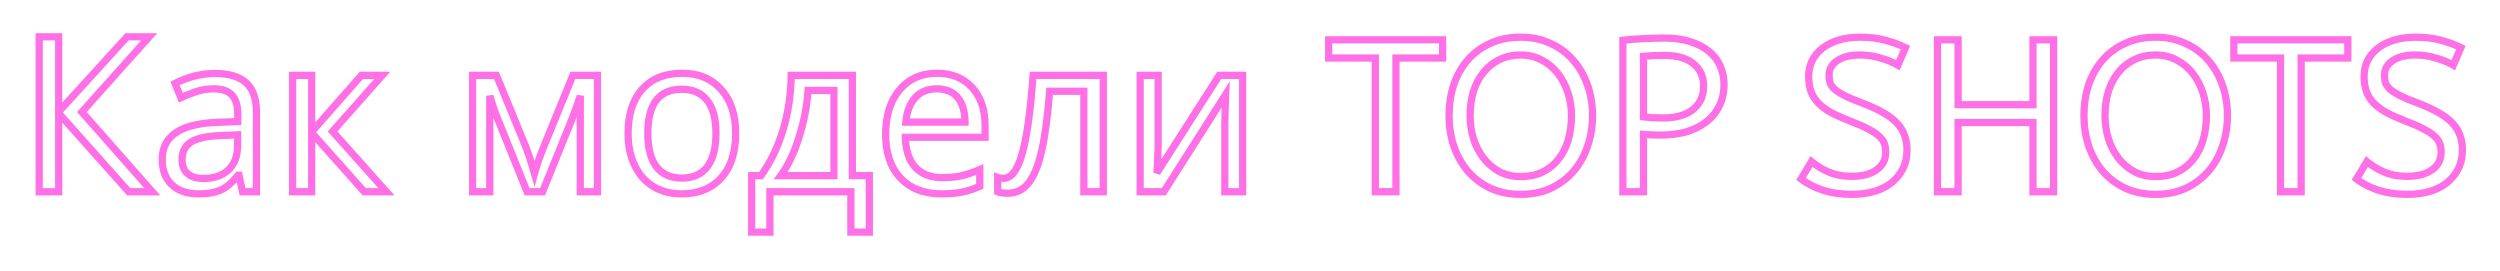 <?xml version="1.0" encoding="UTF-8"?> <svg xmlns="http://www.w3.org/2000/svg" width="691" height="75" viewBox="0 0 691 75" fill="none"> <g filter="url(#filter0_d_611_15)"> <path d="M42.09 53H35.586L16.221 31.291V53H10.83V10.168H16.221V30.91L35.117 10.168H41.24L22.637 30.969L42.09 53ZM67.051 53L66.025 48.43H65.791C64.189 50.441 62.588 51.809 60.986 52.531C59.404 53.234 57.402 53.586 54.98 53.586C51.816 53.586 49.336 52.756 47.539 51.096C45.742 49.435 44.844 47.092 44.844 44.065C44.844 37.541 49.99 34.123 60.283 33.81L65.732 33.605V31.701C65.732 29.26 65.205 27.463 64.15 26.311C63.096 25.139 61.406 24.553 59.082 24.553C57.383 24.553 55.772 24.807 54.248 25.314C52.744 25.822 51.328 26.389 50 27.014L48.389 23.059C50.01 22.199 51.777 21.525 53.691 21.037C55.605 20.549 57.5 20.305 59.375 20.305C63.262 20.305 66.152 21.164 68.047 22.883C69.941 24.602 70.889 27.336 70.889 31.086V53H67.051ZM56.182 49.338C59.131 49.338 61.445 48.547 63.125 46.965C64.824 45.363 65.674 43.098 65.674 40.168V37.268L60.928 37.473C57.236 37.609 54.541 38.195 52.842 39.23C51.162 40.266 50.322 41.897 50.322 44.123C50.322 45.803 50.83 47.092 51.846 47.99C52.881 48.889 54.326 49.338 56.182 49.338ZM99.893 20.832H105.664L91.924 36.33L106.807 53H100.684L86.152 36.682V53H80.879V20.832H86.152V36.447L99.893 20.832ZM147.734 47.961C148.32 45.832 149.062 43.635 149.961 41.369L158.34 20.832H165.137V53H160.391V26.486C159.707 28.615 158.906 30.852 157.988 33.195L149.961 53H145.684L137.656 33.078C137.266 32.141 136.875 31.115 136.484 30.002C136.113 28.889 135.742 27.717 135.371 26.486V53H130.625V20.832H137.217L145.332 40.578C146.055 42.414 146.855 44.875 147.734 47.961ZM203.34 36.857C203.34 42.111 202.012 46.213 199.355 49.162C196.699 52.111 193.027 53.586 188.34 53.586C185.43 53.586 182.852 52.912 180.605 51.565C178.359 50.197 176.631 48.244 175.42 45.705C174.209 43.166 173.604 40.217 173.604 36.857C173.604 31.623 174.912 27.551 177.529 24.641C180.146 21.711 183.818 20.246 188.545 20.246C193.076 20.246 196.67 21.74 199.326 24.729C202.002 27.697 203.34 31.74 203.34 36.857ZM179.053 36.857C179.053 40.9 179.844 43.977 181.426 46.086C183.027 48.176 185.381 49.221 188.486 49.221C191.553 49.221 193.887 48.176 195.488 46.086C197.09 43.977 197.891 40.9 197.891 36.857C197.891 32.815 197.08 29.777 195.459 27.746C193.857 25.695 191.504 24.67 188.398 24.67C182.168 24.67 179.053 28.732 179.053 36.857ZM240.283 64.162H235.186V53H212.803V64.162H207.764V48.547H210.342C212.939 44.934 214.961 40.754 216.406 36.008C217.852 31.242 218.613 26.184 218.691 20.832H235.596V48.547H240.283V64.162ZM230.498 48.547V24.992H223.35C223.057 29.309 222.217 33.645 220.83 38C219.463 42.336 217.783 45.852 215.791 48.547H230.498ZM260.264 53.586C255.439 53.586 251.65 52.131 248.896 49.221C246.162 46.291 244.795 42.268 244.795 37.15C244.795 31.994 246.074 27.893 248.633 24.846C251.191 21.779 254.648 20.246 259.004 20.246C263.047 20.246 266.27 21.555 268.672 24.172C271.074 26.77 272.275 30.295 272.275 34.748V37.941H250.244C250.342 41.594 251.27 44.367 253.027 46.262C254.785 48.156 257.275 49.103 260.498 49.103C262.217 49.103 263.848 48.957 265.391 48.664C266.934 48.352 268.74 47.756 270.811 46.877V51.506C269.033 52.268 267.363 52.805 265.801 53.117C264.238 53.43 262.393 53.586 260.264 53.586ZM258.945 24.553C256.426 24.553 254.434 25.363 252.969 26.984C251.504 28.605 250.635 30.861 250.361 33.752H266.738C266.699 30.744 266.006 28.459 264.658 26.896C263.311 25.334 261.406 24.553 258.945 24.553ZM304.941 53H299.58V25.227H290.117C289.57 32.258 288.828 37.785 287.891 41.809C286.973 45.812 285.762 48.752 284.258 50.627C282.773 52.482 280.869 53.41 278.545 53.41C277.275 53.41 276.348 53.273 275.762 53V49.045C276.172 49.201 276.719 49.279 277.402 49.279C279.551 49.279 281.26 47.014 282.529 42.482C283.818 37.951 284.824 30.734 285.547 20.832H304.941V53ZM320.117 20.832V40.461L319.883 46.145L319.766 47.785L336.992 20.832H343.467V53H338.545V34.045L338.633 29.973L338.779 26.105L321.67 53H315.137V20.832H320.117ZM367.241 11H398.741V16.04H385.841V53H380.141V16.04H367.241V11ZM400.52 31.94C400.52 28.86 400.96 26 401.84 23.36C402.76 20.72 404.06 18.44 405.74 16.52C407.46 14.56 409.54 13.04 411.98 11.96C414.42 10.84 417.2 10.28 420.32 10.28C423.4 10.28 426.16 10.86 428.6 12.02C431.08 13.14 433.16 14.68 434.84 16.64C436.56 18.6 437.88 20.9 438.8 23.54C439.72 26.14 440.18 28.94 440.18 31.94C440.18 34.94 439.72 37.76 438.8 40.4C437.92 43.04 436.62 45.36 434.9 47.36C433.18 49.32 431.1 50.88 428.66 52.04C426.22 53.16 423.44 53.72 420.32 53.72C417.2 53.72 414.42 53.16 411.98 52.04C409.54 50.88 407.46 49.32 405.74 47.36C404.06 45.36 402.76 43.04 401.84 40.4C400.96 37.76 400.52 34.94 400.52 31.94ZM406.34 31.94C406.34 34.1 406.64 36.2 407.24 38.24C407.88 40.28 408.8 42.08 410 43.64C411.2 45.2 412.66 46.46 414.38 47.42C416.14 48.34 418.12 48.8 420.32 48.8C422.64 48.8 424.66 48.38 426.38 47.54C428.14 46.66 429.6 45.48 430.76 44C431.96 42.48 432.86 40.7 433.46 38.66C434.06 36.58 434.36 34.34 434.36 31.94C434.36 29.78 434.04 27.7 433.4 25.7C432.76 23.7 431.84 21.92 430.64 20.36C429.44 18.8 427.96 17.56 426.2 16.64C424.48 15.68 422.52 15.2 420.32 15.2C418.12 15.2 416.14 15.64 414.38 16.52C412.66 17.36 411.2 18.54 410 20.06C408.8 21.54 407.88 23.3 407.24 25.34C406.64 27.38 406.34 29.58 406.34 31.94ZM448.564 11.12C450.244 10.92 452.044 10.78 453.964 10.7C455.924 10.58 457.984 10.52 460.144 10.52C462.744 10.52 465.064 10.84 467.104 11.48C469.144 12.12 470.864 13 472.264 14.12C473.664 15.24 474.724 16.6 475.444 18.2C476.164 19.76 476.524 21.46 476.524 23.3C476.524 25.54 476.084 27.54 475.204 29.3C474.364 31.02 473.164 32.48 471.604 33.68C470.084 34.88 468.244 35.8 466.084 36.44C463.924 37.04 461.544 37.34 458.944 37.34C457.264 37.34 455.704 37.28 454.264 37.16V53H448.564V11.12ZM459.664 32.6C463.264 32.6 466.024 31.82 467.944 30.26C469.904 28.66 470.884 26.5 470.884 23.78C470.884 21.18 469.944 19.12 468.064 17.6C466.224 16.08 463.544 15.32 460.024 15.32C458.944 15.32 457.924 15.34 456.964 15.38C456.004 15.42 455.104 15.48 454.264 15.56V32.3C454.904 32.38 455.664 32.46 456.544 32.54C457.464 32.58 458.504 32.6 459.664 32.6ZM500.696 44.66C502.136 45.86 503.756 46.84 505.556 47.6C507.356 48.36 509.456 48.74 511.856 48.74C514.736 48.74 517.016 48.14 518.696 46.94C520.376 45.74 521.216 44.12 521.216 42.08C521.216 41.24 521.096 40.46 520.856 39.74C520.616 39.02 520.136 38.34 519.416 37.7C518.736 37.02 517.756 36.36 516.476 35.72C515.236 35.04 513.616 34.32 511.616 33.56C509.456 32.72 507.616 31.9 506.096 31.1C504.616 30.26 503.416 29.36 502.496 28.4C501.576 27.4 500.916 26.32 500.516 25.16C500.116 23.96 499.916 22.6 499.916 21.08C499.916 19.6 500.216 18.2 500.816 16.88C501.456 15.56 502.376 14.42 503.576 13.46C504.816 12.46 506.316 11.68 508.076 11.12C509.876 10.56 511.916 10.28 514.196 10.28C516.676 10.28 518.896 10.54 520.856 11.06C522.816 11.54 524.756 12.24 526.676 13.16L524.576 18.02C523.216 17.22 521.616 16.56 519.776 16.04C517.976 15.48 516.076 15.2 514.076 15.2C511.436 15.2 509.356 15.72 507.836 16.76C506.316 17.76 505.556 19.1 505.556 20.78C505.556 21.58 505.656 22.3 505.856 22.94C506.096 23.54 506.536 24.14 507.176 24.74C507.856 25.3 508.776 25.88 509.936 26.48C511.136 27.08 512.716 27.74 514.676 28.46C516.996 29.34 518.956 30.24 520.556 31.16C522.156 32.08 523.436 33.06 524.396 34.1C525.356 35.14 526.036 36.26 526.436 37.46C526.876 38.66 527.096 39.98 527.096 41.42C527.096 43.38 526.716 45.12 525.956 46.64C525.196 48.16 524.136 49.46 522.776 50.54C521.456 51.58 519.856 52.38 517.976 52.94C516.096 53.46 514.056 53.72 511.856 53.72C508.936 53.72 506.276 53.34 503.876 52.58C501.476 51.78 499.456 50.74 497.816 49.46L500.696 44.66ZM561.917 33.86H541.217V53H535.517V11H541.217V28.94H561.917V11H567.617V53H561.917V33.86ZM576.008 31.94C576.008 28.86 576.448 26 577.328 23.36C578.248 20.72 579.548 18.44 581.228 16.52C582.948 14.56 585.028 13.04 587.468 11.96C589.908 10.84 592.688 10.28 595.808 10.28C598.888 10.28 601.648 10.86 604.088 12.02C606.568 13.14 608.648 14.68 610.328 16.64C612.048 18.6 613.368 20.9 614.288 23.54C615.208 26.14 615.668 28.94 615.668 31.94C615.668 34.94 615.208 37.76 614.288 40.4C613.408 43.04 612.108 45.36 610.388 47.36C608.668 49.32 606.588 50.88 604.148 52.04C601.708 53.16 598.928 53.72 595.808 53.72C592.688 53.72 589.908 53.16 587.468 52.04C585.028 50.88 582.948 49.32 581.228 47.36C579.548 45.36 578.248 43.04 577.328 40.4C576.448 37.76 576.008 34.94 576.008 31.94ZM581.828 31.94C581.828 34.1 582.128 36.2 582.728 38.24C583.368 40.28 584.288 42.08 585.488 43.64C586.688 45.2 588.148 46.46 589.868 47.42C591.628 48.34 593.608 48.8 595.808 48.8C598.128 48.8 600.148 48.38 601.868 47.54C603.628 46.66 605.088 45.48 606.248 44C607.448 42.48 608.348 40.7 608.948 38.66C609.548 36.58 609.848 34.34 609.848 31.94C609.848 29.78 609.528 27.7 608.888 25.7C608.248 23.7 607.328 21.92 606.128 20.36C604.928 18.8 603.448 17.56 601.688 16.64C599.968 15.68 598.008 15.2 595.808 15.2C593.608 15.2 591.628 15.64 589.868 16.52C588.148 17.36 586.688 18.54 585.488 20.06C584.288 21.54 583.368 23.3 582.728 25.34C582.128 27.38 581.828 29.58 581.828 31.94ZM617.436 11H648.936V16.04H636.036V53H630.336V16.04H617.436V11ZM654.211 44.66C655.651 45.86 657.271 46.84 659.071 47.6C660.871 48.36 662.971 48.74 665.371 48.74C668.251 48.74 670.531 48.14 672.211 46.94C673.891 45.74 674.731 44.12 674.731 42.08C674.731 41.24 674.611 40.46 674.371 39.74C674.131 39.02 673.651 38.34 672.931 37.7C672.251 37.02 671.271 36.36 669.991 35.72C668.751 35.04 667.131 34.32 665.131 33.56C662.971 32.72 661.131 31.9 659.611 31.1C658.131 30.26 656.931 29.36 656.011 28.4C655.091 27.4 654.431 26.32 654.031 25.16C653.631 23.96 653.431 22.6 653.431 21.08C653.431 19.6 653.731 18.2 654.331 16.88C654.971 15.56 655.891 14.42 657.091 13.46C658.331 12.46 659.831 11.68 661.591 11.12C663.391 10.56 665.431 10.28 667.711 10.28C670.191 10.28 672.411 10.54 674.371 11.06C676.331 11.54 678.271 12.24 680.191 13.16L678.091 18.02C676.731 17.22 675.131 16.56 673.291 16.04C671.491 15.48 669.591 15.2 667.591 15.2C664.951 15.2 662.871 15.72 661.351 16.76C659.831 17.76 659.071 19.1 659.071 20.78C659.071 21.58 659.171 22.3 659.371 22.94C659.611 23.54 660.051 24.14 660.691 24.74C661.371 25.3 662.291 25.88 663.451 26.48C664.651 27.08 666.231 27.74 668.191 28.46C670.511 29.34 672.471 30.24 674.071 31.16C675.671 32.08 676.951 33.06 677.911 34.1C678.871 35.14 679.551 36.26 679.951 37.46C680.391 38.66 680.611 39.98 680.611 41.42C680.611 43.38 680.231 45.12 679.471 46.64C678.711 48.16 677.651 49.46 676.291 50.54C674.971 51.58 673.371 52.38 671.491 52.94C669.611 53.46 667.571 53.72 665.371 53.72C662.451 53.72 659.791 53.34 657.391 52.58C654.991 51.78 652.971 50.74 651.331 49.46L654.211 44.66Z" fill="white"></path> <path d="M42.09 53V54H44.307L42.839 52.338L42.09 53ZM35.586 53L34.84 53.666L35.138 54H35.586V53ZM16.221 31.291L16.967 30.625L15.221 28.668V31.291H16.221ZM16.221 53V54H17.221V53H16.221ZM10.83 53H9.83V54H10.83V53ZM10.83 10.168V9.168H9.83V10.168H10.83ZM16.221 10.168H17.221V9.168H16.221V10.168ZM16.221 30.91H15.221V33.493L16.96 31.584L16.221 30.91ZM35.117 10.168V9.168H34.675L34.378 9.495L35.117 10.168ZM41.24 10.168L41.986 10.835L43.476 9.168H41.24V10.168ZM22.637 30.969L21.891 30.302L21.299 30.965L21.887 31.631L22.637 30.969ZM42.09 52H35.586V54H42.09V52ZM36.332 52.334L16.967 30.625L15.475 31.957L34.84 53.666L36.332 52.334ZM15.221 31.291V53H17.221V31.291H15.221ZM16.221 52H10.83V54H16.221V52ZM11.83 53V10.168H9.83V53H11.83ZM10.83 11.168H16.221V9.168H10.83V11.168ZM15.221 10.168V30.91H17.221V10.168H15.221ZM16.96 31.584L35.856 10.841L34.378 9.495L15.482 30.237L16.96 31.584ZM35.117 11.168H41.24V9.168H35.117V11.168ZM40.495 9.501L21.891 30.302L23.382 31.635L41.986 10.835L40.495 9.501ZM21.887 31.631L41.34 53.662L42.839 52.338L23.386 30.307L21.887 31.631ZM67.051 53L66.075 53.219L66.25 54H67.051V53ZM66.025 48.43L67.001 48.211L66.826 47.43H66.025V48.43ZM65.791 48.43V47.43H65.309L65.009 47.807L65.791 48.43ZM60.986 52.531L61.392 53.445L61.398 53.443L60.986 52.531ZM60.283 33.81L60.314 34.81L60.321 34.81L60.283 33.81ZM65.732 33.605L65.77 34.605L66.732 34.569V33.605H65.732ZM64.15 26.311L63.407 26.98L63.413 26.986L64.15 26.311ZM54.248 25.314L53.932 24.366L53.928 24.367L54.248 25.314ZM50 27.014L49.074 27.391L49.472 28.367L50.426 27.919L50 27.014ZM48.389 23.059L47.92 22.175L47.121 22.599L47.463 23.436L48.389 23.059ZM53.691 21.037L53.444 20.068L53.691 21.037ZM68.047 22.883L67.375 23.623L68.047 22.883ZM70.889 53V54H71.889V53H70.889ZM63.125 46.965L63.811 47.693L63.811 47.693L63.125 46.965ZM65.674 37.268H66.674V36.223L65.631 36.269L65.674 37.268ZM60.928 37.473L60.965 38.472L60.971 38.472L60.928 37.473ZM52.842 39.23L52.322 38.376L52.317 38.379L52.842 39.23ZM51.846 47.99L51.183 48.739L51.19 48.745L51.846 47.99ZM68.026 52.781L67.001 48.211L65.05 48.649L66.075 53.219L68.026 52.781ZM66.025 47.43H65.791V49.43H66.025V47.43ZM65.009 47.807C63.464 49.748 61.98 50.986 60.575 51.62L61.398 53.443C63.196 52.632 64.915 51.135 66.573 49.053L65.009 47.807ZM60.58 51.617C59.166 52.246 57.315 52.586 54.98 52.586V54.586C57.49 54.586 59.642 54.223 61.392 53.445L60.58 51.617ZM54.98 52.586C51.992 52.586 49.781 51.805 48.218 50.361L46.861 51.83C48.891 53.706 51.641 54.586 54.98 54.586V52.586ZM48.218 50.361C46.673 48.934 45.844 46.884 45.844 44.065H43.844C43.844 47.3 44.812 49.937 46.861 51.83L48.218 50.361ZM45.844 44.065C45.844 41.115 46.981 38.953 49.257 37.441C51.603 35.883 55.242 34.964 60.313 34.81L60.253 32.811C55.031 32.969 50.951 33.915 48.15 35.775C45.28 37.682 43.844 40.49 43.844 44.065H45.844ZM60.321 34.81L65.77 34.605L65.695 32.606L60.246 32.811L60.321 34.81ZM66.732 33.605V31.701H64.732V33.605H66.732ZM66.732 31.701C66.732 29.145 66.185 27.052 64.888 25.635L63.413 26.986C64.226 27.874 64.732 29.375 64.732 31.701H66.732ZM64.894 25.642C63.574 24.176 61.554 23.553 59.082 23.553V25.553C61.259 25.553 62.617 26.102 63.407 26.98L64.894 25.642ZM59.082 23.553C57.282 23.553 55.563 23.822 53.932 24.366L54.564 26.263C55.98 25.791 57.484 25.553 59.082 25.553V23.553ZM53.928 24.367C52.391 24.886 50.939 25.466 49.574 26.109L50.426 27.919C51.717 27.311 53.097 26.759 54.568 26.262L53.928 24.367ZM50.926 26.636L49.315 22.681L47.463 23.436L49.074 27.391L50.926 26.636ZM48.857 23.942C50.403 23.123 52.096 22.476 53.939 22.006L53.444 20.068C51.459 20.575 49.617 21.276 47.92 22.175L48.857 23.942ZM53.939 22.006C55.776 21.537 57.588 21.305 59.375 21.305V19.305C57.412 19.305 55.435 19.56 53.444 20.068L53.939 22.006ZM59.375 21.305C63.138 21.305 65.74 22.14 67.375 23.623L68.719 22.142C66.565 20.188 63.385 19.305 59.375 19.305V21.305ZM67.375 23.623C68.979 25.079 69.889 27.485 69.889 31.086H71.889C71.889 27.187 70.904 24.125 68.719 22.142L67.375 23.623ZM69.889 31.086V53H71.889V31.086H69.889ZM70.889 52H67.051V54H70.889V52ZM56.182 50.338C59.312 50.338 61.898 49.494 63.811 47.693L62.439 46.237C60.993 47.599 58.95 48.338 56.182 48.338V50.338ZM63.811 47.693C65.759 45.856 66.674 43.298 66.674 40.168H64.674C64.674 42.897 63.889 44.87 62.439 46.237L63.811 47.693ZM66.674 40.168V37.268H64.674V40.168H66.674ZM65.631 36.269L60.885 36.474L60.971 38.472L65.717 38.267L65.631 36.269ZM60.891 36.473C57.152 36.612 54.245 37.205 52.322 38.377L53.362 40.084C54.837 39.186 57.321 38.607 60.965 38.472L60.891 36.473ZM52.317 38.379C50.3 39.623 49.322 41.602 49.322 44.123H51.322C51.322 42.191 52.025 40.909 53.366 40.082L52.317 38.379ZM49.322 44.123C49.322 46.015 49.903 47.607 51.183 48.739L52.508 47.241C51.757 46.577 51.322 45.59 51.322 44.123H49.322ZM51.19 48.745C52.463 49.85 54.171 50.338 56.182 50.338V48.338C54.481 48.338 53.299 47.927 52.501 47.235L51.19 48.745ZM99.893 20.832V19.832H99.441L99.142 20.171L99.893 20.832ZM105.664 20.832L106.412 21.495L107.887 19.832H105.664V20.832ZM91.924 36.33L91.176 35.667L90.585 36.332L91.178 36.996L91.924 36.33ZM106.807 53V54H109.04L107.553 52.334L106.807 53ZM100.684 53L99.937 53.665L100.235 54H100.684V53ZM86.152 36.682L86.899 36.017L85.152 34.055V36.682H86.152ZM86.152 53V54H87.152V53H86.152ZM80.879 53H79.879V54H80.879V53ZM80.879 20.832V19.832H79.879V20.832H80.879ZM86.152 20.832H87.152V19.832H86.152V20.832ZM86.152 36.447H85.152V39.097L86.903 37.108L86.152 36.447ZM99.893 21.832H105.664V19.832H99.893V21.832ZM104.916 20.169L91.176 35.667L92.672 36.993L106.412 21.495L104.916 20.169ZM91.178 36.996L106.061 53.666L107.553 52.334L92.67 35.664L91.178 36.996ZM106.807 52H100.684V54H106.807V52ZM101.43 52.335L86.899 36.017L85.406 37.347L99.937 53.665L101.43 52.335ZM85.152 36.682V53H87.152V36.682H85.152ZM86.152 52H80.879V54H86.152V52ZM81.879 53V20.832H79.879V53H81.879ZM80.879 21.832H86.152V19.832H80.879V21.832ZM85.152 20.832V36.447H87.152V20.832H85.152ZM86.903 37.108L100.643 21.493L99.142 20.171L85.402 35.787L86.903 37.108ZM147.734 47.961L146.773 48.235L147.751 51.669L148.699 48.226L147.734 47.961ZM149.961 41.369L149.035 40.991L149.031 41.001L149.961 41.369ZM158.34 20.832V19.832H157.668L157.414 20.454L158.34 20.832ZM165.137 20.832H166.137V19.832H165.137V20.832ZM165.137 53V54H166.137V53H165.137ZM160.391 53H159.391V54H160.391V53ZM160.391 26.486H161.391L159.439 26.181L160.391 26.486ZM157.988 33.195L158.915 33.571L158.919 33.56L157.988 33.195ZM149.961 53V54H150.635L150.888 53.376L149.961 53ZM145.684 53L144.756 53.374L145.008 54H145.684V53ZM137.656 33.078L138.584 32.704L138.579 32.694L137.656 33.078ZM136.484 30.002L135.536 30.318L135.538 30.326L135.541 30.333L136.484 30.002ZM135.371 26.486L136.329 26.198L134.371 26.486H135.371ZM135.371 53V54H136.371V53H135.371ZM130.625 53H129.625V54H130.625V53ZM130.625 20.832V19.832H129.625V20.832H130.625ZM137.217 20.832L138.142 20.452L137.887 19.832H137.217V20.832ZM145.332 40.578L146.263 40.212L146.26 40.205L146.257 40.198L145.332 40.578ZM148.699 48.226C149.274 46.136 150.004 43.973 150.891 41.738L149.031 41.001C148.121 43.297 147.367 45.528 146.77 47.696L148.699 48.226ZM150.887 41.747L159.266 21.21L157.414 20.454L149.035 40.991L150.887 41.747ZM158.34 21.832H165.137V19.832H158.34V21.832ZM164.137 20.832V53H166.137V20.832H164.137ZM165.137 52H160.391V54H165.137V52ZM161.391 53V26.486H159.391V53H161.391ZM159.439 26.181C158.762 28.287 157.968 30.504 157.057 32.831L158.919 33.56C159.844 31.199 160.652 28.943 161.343 26.792L159.439 26.181ZM157.062 32.82L149.034 52.624L150.888 53.376L158.915 33.571L157.062 32.82ZM149.961 52H145.684V54H149.961V52ZM146.611 52.626L138.584 32.704L136.729 33.452L144.756 53.374L146.611 52.626ZM138.579 32.694C138.197 31.776 137.813 30.769 137.428 29.671L135.541 30.333C135.937 31.462 136.334 32.505 136.733 33.463L138.579 32.694ZM137.433 29.686C137.065 28.582 136.697 27.42 136.329 26.198L134.414 26.775C134.787 28.014 135.161 29.195 135.536 30.318L137.433 29.686ZM134.371 26.486V53H136.371V26.486H134.371ZM135.371 52H130.625V54H135.371V52ZM131.625 53V20.832H129.625V53H131.625ZM130.625 21.832H137.217V19.832H130.625V21.832ZM136.292 21.212L144.407 40.958L146.257 40.198L138.142 20.452L136.292 21.212ZM144.402 40.944C145.107 42.737 145.898 45.163 146.773 48.235L148.696 47.687C147.813 44.587 147.002 42.091 146.263 40.212L144.402 40.944ZM199.355 49.162L198.612 48.493L199.355 49.162ZM180.605 51.565L180.086 52.419L180.091 52.422L180.605 51.565ZM177.529 24.641L178.273 25.309L178.275 25.307L177.529 24.641ZM199.326 24.729L198.579 25.393L198.583 25.398L199.326 24.729ZM181.426 46.086L180.626 46.686L180.632 46.694L181.426 46.086ZM195.488 46.086L196.282 46.694L196.285 46.691L195.488 46.086ZM195.459 27.746L194.671 28.362L194.677 28.37L195.459 27.746ZM202.34 36.857C202.34 41.946 201.056 45.78 198.612 48.493L200.099 49.831C202.968 46.646 204.34 42.277 204.34 36.857H202.34ZM198.612 48.493C196.18 51.193 192.8 52.586 188.34 52.586V54.586C193.255 54.586 197.218 53.029 200.099 49.831L198.612 48.493ZM188.34 52.586C185.59 52.586 183.194 51.951 181.12 50.707L180.091 52.422C182.509 53.873 185.269 54.586 188.34 54.586V52.586ZM181.125 50.71C179.057 49.451 177.456 47.651 176.323 45.275L174.517 46.136C175.806 48.837 177.662 50.943 180.086 52.419L181.125 50.71ZM176.323 45.275C175.187 42.894 174.604 40.096 174.604 36.857H172.604C172.604 40.337 173.231 43.438 174.517 46.136L176.323 45.275ZM174.604 36.857C174.604 31.785 175.87 27.981 178.273 25.309L176.786 23.972C173.954 27.12 172.604 31.461 172.604 36.857H174.604ZM178.275 25.307C180.664 22.632 184.04 21.246 188.545 21.246V19.246C183.597 19.246 179.629 20.79 176.784 23.974L178.275 25.307ZM188.545 21.246C192.833 21.246 196.139 22.648 198.579 25.393L200.074 24.064C197.201 20.833 193.32 19.246 188.545 19.246V21.246ZM198.583 25.398C201.051 28.136 202.34 31.916 202.34 36.857H204.34C204.34 31.564 202.953 27.258 200.069 24.059L198.583 25.398ZM178.053 36.857C178.053 41.008 178.861 44.333 180.626 46.686L182.226 45.486C180.826 43.62 180.053 40.793 180.053 36.857H178.053ZM180.632 46.694C182.458 49.077 185.133 50.221 188.486 50.221V48.221C185.629 48.221 183.597 47.275 182.22 45.478L180.632 46.694ZM188.486 50.221C191.806 50.221 194.459 49.074 196.282 46.694L194.695 45.478C193.315 47.278 191.3 48.221 188.486 48.221V50.221ZM196.285 46.691C198.072 44.337 198.891 41.01 198.891 36.857H196.891C196.891 40.791 196.108 43.616 194.692 45.481L196.285 46.691ZM198.891 36.857C198.891 32.707 198.063 29.405 196.241 27.122L194.677 28.37C196.097 30.149 196.891 32.922 196.891 36.857H198.891ZM196.247 27.131C194.419 24.789 191.745 23.67 188.398 23.67V25.67C191.263 25.67 193.296 26.602 194.671 28.362L196.247 27.131ZM188.398 23.67C185.047 23.67 182.384 24.776 180.596 27.108C178.846 29.39 178.053 32.695 178.053 36.857H180.053C180.053 32.895 180.817 30.106 182.183 28.325C183.51 26.595 185.519 25.67 188.398 25.67V23.67ZM240.283 64.162V65.162H241.283V64.162H240.283ZM235.186 64.162H234.186V65.162H235.186V64.162ZM235.186 53H236.186V52H235.186V53ZM212.803 53V52H211.803V53H212.803ZM212.803 64.162V65.162H213.803V64.162H212.803ZM207.764 64.162H206.764V65.162H207.764V64.162ZM207.764 48.547V47.547H206.764V48.547H207.764ZM210.342 48.547V49.547H210.854L211.154 49.131L210.342 48.547ZM216.406 36.008L217.363 36.299L217.363 36.298L216.406 36.008ZM218.691 20.832V19.832H217.706L217.692 20.817L218.691 20.832ZM235.596 20.832H236.596V19.832H235.596V20.832ZM235.596 48.547H234.596V49.547H235.596V48.547ZM240.283 48.547H241.283V47.547H240.283V48.547ZM230.498 48.547V49.547H231.498V48.547H230.498ZM230.498 24.992H231.498V23.992H230.498V24.992ZM223.35 24.992V23.992H222.415L222.352 24.924L223.35 24.992ZM220.83 38L219.877 37.697L219.876 37.699L220.83 38ZM215.791 48.547L214.987 47.953L213.808 49.547H215.791V48.547ZM240.283 63.162H235.186V65.162H240.283V63.162ZM236.186 64.162V53H234.186V64.162H236.186ZM235.186 52H212.803V54H235.186V52ZM211.803 53V64.162H213.803V53H211.803ZM212.803 63.162H207.764V65.162H212.803V63.162ZM208.764 64.162V48.547H206.764V64.162H208.764ZM207.764 49.547H210.342V47.547H207.764V49.547ZM211.154 49.131C213.822 45.419 215.889 41.138 217.363 36.299L215.45 35.717C214.033 40.37 212.057 44.448 209.53 47.963L211.154 49.131ZM217.363 36.298C218.838 31.437 219.612 26.285 219.691 20.847L217.692 20.817C217.615 26.082 216.866 31.048 215.449 35.718L217.363 36.298ZM218.691 21.832H235.596V19.832H218.691V21.832ZM234.596 20.832V48.547H236.596V20.832H234.596ZM235.596 49.547H240.283V47.547H235.596V49.547ZM239.283 48.547V64.162H241.283V48.547H239.283ZM231.498 48.547V24.992H229.498V48.547H231.498ZM230.498 23.992H223.35V25.992H230.498V23.992ZM222.352 24.924C222.065 29.156 221.241 33.413 219.877 37.697L221.783 38.303C223.193 33.876 224.049 29.461 224.347 25.06L222.352 24.924ZM219.876 37.699C218.531 41.965 216.895 45.371 214.987 47.953L216.595 49.141C218.672 46.332 220.394 42.707 221.784 38.301L219.876 37.699ZM215.791 49.547H230.498V47.547H215.791V49.547ZM248.896 49.221L248.165 49.903L248.17 49.908L248.896 49.221ZM248.633 24.846L249.399 25.489L249.401 25.486L248.633 24.846ZM268.672 24.172L267.935 24.848L267.938 24.851L268.672 24.172ZM272.275 37.941V38.941H273.275V37.941H272.275ZM250.244 37.941V36.941H249.217L249.244 37.968L250.244 37.941ZM265.391 48.664L265.577 49.647L265.589 49.644L265.391 48.664ZM270.811 46.877H271.811V45.366L270.42 45.956L270.811 46.877ZM270.811 51.506L271.204 52.425L271.811 52.165V51.506H270.811ZM250.361 33.752L249.366 33.658L249.262 34.752H250.361V33.752ZM266.738 33.752V34.752H267.751L267.738 33.739L266.738 33.752ZM260.264 52.586C255.654 52.586 252.15 51.204 249.623 48.533L248.17 49.908C251.151 53.058 255.225 54.586 260.264 54.586V52.586ZM249.628 48.538C247.11 45.841 245.795 42.087 245.795 37.15H243.795C243.795 42.448 245.214 46.741 248.165 49.903L249.628 48.538ZM245.795 37.15C245.795 32.158 247.031 28.308 249.399 25.489L247.867 24.203C245.117 27.477 243.795 31.83 243.795 37.15H245.795ZM249.401 25.486C251.751 22.67 254.915 21.246 259.004 21.246V19.246C254.382 19.246 250.632 20.889 247.865 24.205L249.401 25.486ZM259.004 21.246C262.809 21.246 265.749 22.467 267.935 24.848L269.409 23.496C266.79 20.643 263.284 19.246 259.004 19.246V21.246ZM267.938 24.851C270.128 27.219 271.275 30.479 271.275 34.748H273.275C273.275 30.111 272.02 26.32 269.406 23.493L267.938 24.851ZM271.275 34.748V37.941H273.275V34.748H271.275ZM272.275 36.941H250.244V38.941H272.275V36.941ZM249.244 37.968C249.346 41.764 250.314 44.808 252.294 46.942L253.76 45.582C252.225 43.927 251.338 41.424 251.244 37.915L249.244 37.968ZM252.294 46.942C254.286 49.089 257.071 50.103 260.498 50.103V48.103C257.48 48.103 255.284 47.224 253.76 45.582L252.294 46.942ZM260.498 50.103C262.274 50.103 263.967 49.952 265.577 49.647L265.204 47.682C263.728 47.962 262.16 48.103 260.498 48.103V50.103ZM265.589 49.644C267.219 49.314 269.093 48.693 271.201 47.797L270.42 45.956C268.387 46.819 266.648 47.389 265.192 47.684L265.589 49.644ZM269.811 46.877V51.506H271.811V46.877H269.811ZM270.417 50.587C268.69 51.327 267.087 51.84 265.605 52.137L265.997 54.098C267.64 53.769 269.376 53.208 271.204 52.425L270.417 50.587ZM265.605 52.137C264.124 52.433 262.347 52.586 260.264 52.586V54.586C262.438 54.586 264.352 54.427 265.997 54.098L265.605 52.137ZM258.945 23.553C256.191 23.553 253.911 24.45 252.227 26.314L253.711 27.655C254.956 26.276 256.661 25.553 258.945 25.553V23.553ZM252.227 26.314C250.577 28.14 249.653 30.623 249.366 33.658L251.357 33.846C251.617 31.1 252.431 29.071 253.711 27.655L252.227 26.314ZM250.361 34.752H266.738V32.752H250.361V34.752ZM267.738 33.739C267.697 30.601 266.974 28.05 265.415 26.243L263.901 27.55C265.038 28.868 265.701 30.887 265.738 33.765L267.738 33.739ZM265.415 26.243C263.841 24.418 261.636 23.553 258.945 23.553V25.553C261.177 25.553 262.78 26.25 263.901 27.55L265.415 26.243ZM304.941 53V54H305.941V53H304.941ZM299.58 53H298.58V54H299.58V53ZM299.58 25.227H300.58V24.227H299.58V25.227ZM290.117 25.227V24.227H289.192L289.12 25.149L290.117 25.227ZM287.891 41.809L286.917 41.582L286.916 41.585L287.891 41.809ZM284.258 50.627L283.478 50.001L283.477 50.002L284.258 50.627ZM275.762 53H274.762V53.637L275.339 53.906L275.762 53ZM275.762 49.045L276.118 48.11L274.762 47.594V49.045H275.762ZM282.529 42.482L281.567 42.209L281.566 42.213L282.529 42.482ZM285.547 20.832V19.832H284.617L284.55 20.759L285.547 20.832ZM304.941 20.832H305.941V19.832H304.941V20.832ZM304.941 52H299.58V54H304.941V52ZM300.58 53V25.227H298.58V53H300.58ZM299.58 24.227H290.117V26.227H299.58V24.227ZM289.12 25.149C288.575 32.16 287.838 37.63 286.917 41.582L288.865 42.035C289.819 37.941 290.566 32.356 291.114 25.304L289.12 25.149ZM286.916 41.585C286.011 45.532 284.843 48.3 283.478 50.001L285.038 51.253C286.681 49.204 287.934 46.093 288.865 42.032L286.916 41.585ZM283.477 50.002C282.177 51.627 280.558 52.41 278.545 52.41V54.41C281.181 54.41 283.369 53.338 285.039 51.252L283.477 50.002ZM278.545 52.41C277.307 52.41 276.564 52.271 276.185 52.094L275.339 53.906C276.132 54.276 277.243 54.41 278.545 54.41V52.41ZM276.762 53V49.045H274.762V53H276.762ZM275.406 49.979C275.975 50.196 276.657 50.279 277.402 50.279V48.279C276.78 48.279 276.369 48.206 276.118 48.11L275.406 49.979ZM277.402 50.279C278.886 50.279 280.116 49.478 281.094 48.182C282.057 46.906 282.843 45.069 283.492 42.752L281.566 42.213C280.946 44.427 280.243 45.989 279.497 46.978C278.766 47.948 278.067 48.279 277.402 48.279V50.279ZM283.491 42.756C284.81 38.121 285.821 30.818 286.544 20.905L284.55 20.759C283.828 30.651 282.827 37.782 281.567 42.209L283.491 42.756ZM285.547 21.832H304.941V19.832H285.547V21.832ZM303.941 20.832V53H305.941V20.832H303.941ZM320.117 20.832H321.117V19.832H320.117V20.832ZM320.117 40.461L321.116 40.502L321.117 40.481V40.461H320.117ZM319.883 46.145L320.88 46.216L320.881 46.201L320.882 46.186L319.883 46.145ZM319.766 47.785L318.768 47.714L320.608 48.324L319.766 47.785ZM336.992 20.832V19.832H336.445L336.15 20.294L336.992 20.832ZM343.467 20.832H344.467V19.832H343.467V20.832ZM343.467 53V54H344.467V53H343.467ZM338.545 53H337.545V54H338.545V53ZM338.545 34.045L337.545 34.023L337.545 34.034V34.045H338.545ZM338.633 29.973L337.634 29.935L337.633 29.943L337.633 29.951L338.633 29.973ZM338.779 26.105L339.779 26.143L339.918 22.452L337.936 25.569L338.779 26.105ZM321.67 53V54H322.219L322.514 53.537L321.67 53ZM315.137 53H314.137V54H315.137V53ZM315.137 20.832V19.832H314.137V20.832H315.137ZM319.117 20.832V40.461H321.117V20.832H319.117ZM319.118 40.42L318.884 46.103L320.882 46.186L321.116 40.502L319.118 40.42ZM318.885 46.073L318.768 47.714L320.763 47.856L320.88 46.216L318.885 46.073ZM320.608 48.324L337.835 21.371L336.15 20.294L318.923 47.247L320.608 48.324ZM336.992 21.832H343.467V19.832H336.992V21.832ZM342.467 20.832V53H344.467V20.832H342.467ZM343.467 52H338.545V54H343.467V52ZM339.545 53V34.045H337.545V53H339.545ZM339.545 34.066L339.633 29.994L337.633 29.951L337.545 34.023L339.545 34.066ZM339.632 30.011L339.779 26.143L337.78 26.068L337.634 29.935L339.632 30.011ZM337.936 25.569L320.826 52.463L322.514 53.537L339.623 26.642L337.936 25.569ZM321.67 52H315.137V54H321.67V52ZM316.137 53V20.832H314.137V53H316.137ZM315.137 21.832H320.117V19.832H315.137V21.832ZM367.241 11V10H366.241V11H367.241ZM398.741 11H399.741V10H398.741V11ZM398.741 16.04V17.04H399.741V16.04H398.741ZM385.841 16.04V15.04H384.841V16.04H385.841ZM385.841 53V54H386.841V53H385.841ZM380.141 53H379.141V54H380.141V53ZM380.141 16.04H381.141V15.04H380.141V16.04ZM367.241 16.04H366.241V17.04H367.241V16.04ZM367.241 12H398.741V10H367.241V12ZM397.741 11V16.04H399.741V11H397.741ZM398.741 15.04H385.841V17.04H398.741V15.04ZM384.841 16.04V53H386.841V16.04H384.841ZM385.841 52H380.141V54H385.841V52ZM381.141 53V16.04H379.141V53H381.141ZM380.141 15.04H367.241V17.04H380.141V15.04ZM368.241 16.04V11H366.241V16.04H368.241ZM401.84 23.36L400.895 23.031L400.891 23.044L401.84 23.36ZM405.74 16.52L404.988 15.86L404.987 15.861L405.74 16.52ZM411.98 11.96L412.384 12.874L412.397 12.869L411.98 11.96ZM428.6 12.02L428.17 12.923L428.179 12.927L428.188 12.931L428.6 12.02ZM434.84 16.64L434.08 17.291L434.088 17.3L434.84 16.64ZM438.8 23.54L437.855 23.869L437.857 23.874L438.8 23.54ZM438.8 40.4L437.855 40.071L437.851 40.084L438.8 40.4ZM434.9 47.36L435.651 48.02L435.658 48.012L434.9 47.36ZM428.66 52.04L429.077 52.949L429.089 52.943L428.66 52.04ZM411.98 52.04L411.55 52.943L411.562 52.949L411.98 52.04ZM405.74 47.36L404.974 48.003L404.981 48.011L404.988 48.02L405.74 47.36ZM401.84 40.4L400.891 40.716L400.895 40.729L401.84 40.4ZM407.24 38.24L406.28 38.522L406.283 38.531L406.285 38.539L407.24 38.24ZM410 43.64L409.207 44.25L409.207 44.25L410 43.64ZM414.38 47.42L413.892 48.293L413.904 48.3L413.916 48.306L414.38 47.42ZM426.38 47.54L426.818 48.439L426.827 48.434L426.38 47.54ZM430.76 44L429.975 43.38L429.972 43.383L430.76 44ZM433.46 38.66L434.419 38.942L434.42 38.937L433.46 38.66ZM433.4 25.7L434.352 25.395L434.352 25.395L433.4 25.7ZM430.64 20.36L431.432 19.75L431.432 19.75L430.64 20.36ZM426.2 16.64L425.712 17.513L425.724 17.52L425.736 17.526L426.2 16.64ZM414.38 16.52L414.818 17.419L414.827 17.414L414.38 16.52ZM410 20.06L410.776 20.69L410.784 20.68L410 20.06ZM407.24 25.34L406.285 25.041L406.283 25.049L406.28 25.058L407.24 25.34ZM401.52 31.94C401.52 28.956 401.946 26.204 402.788 23.676L400.891 23.044C399.973 25.796 399.52 28.764 399.52 31.94H401.52ZM402.784 23.689C403.666 21.159 404.904 18.993 406.492 17.178L404.987 15.861C403.215 17.887 401.853 20.282 400.895 23.031L402.784 23.689ZM406.491 17.18C408.113 15.331 410.074 13.897 412.384 12.874L411.575 11.046C409.005 12.183 406.806 13.789 404.988 15.86L406.491 17.18ZM412.397 12.869C414.686 11.818 417.32 11.28 420.32 11.28V9.28C417.079 9.28 414.153 9.862 411.562 11.051L412.397 12.869ZM420.32 11.28C423.272 11.28 425.882 11.835 428.17 12.923L429.029 11.117C426.437 9.885 423.527 9.28 420.32 9.28V11.28ZM428.188 12.931C430.542 13.994 432.501 15.448 434.08 17.291L435.599 15.989C433.818 13.912 431.617 12.286 429.011 11.109L428.188 12.931ZM434.088 17.3C435.717 19.156 436.975 21.342 437.855 23.869L439.744 23.211C438.785 20.458 437.402 18.044 435.591 15.98L434.088 17.3ZM437.857 23.874C438.736 26.357 439.18 29.044 439.18 31.94H441.18C441.18 28.836 440.703 25.923 439.742 23.206L437.857 23.874ZM439.18 31.94C439.18 34.836 438.736 37.544 437.855 40.071L439.744 40.729C440.703 37.976 441.18 35.044 441.18 31.94H439.18ZM437.851 40.084C437.01 42.607 435.772 44.812 434.141 46.708L435.658 48.012C437.467 45.908 438.829 43.473 439.748 40.716L437.851 40.084ZM434.148 46.7C432.521 48.554 430.552 50.033 428.23 51.137L429.089 52.943C431.647 51.727 433.838 50.086 435.651 48.02L434.148 46.7ZM428.242 51.131C425.953 52.182 423.319 52.72 420.32 52.72V54.72C423.56 54.72 426.486 54.138 429.077 52.949L428.242 51.131ZM420.32 52.72C417.32 52.72 414.686 52.182 412.397 51.131L411.562 52.949C414.153 54.138 417.079 54.72 420.32 54.72V52.72ZM412.409 51.137C410.087 50.033 408.118 48.554 406.491 46.7L404.988 48.02C406.801 50.086 408.992 51.727 411.55 52.943L412.409 51.137ZM406.505 46.717C404.909 44.816 403.667 42.604 402.784 40.071L400.895 40.729C401.852 43.476 403.21 45.904 404.974 48.003L406.505 46.717ZM402.788 40.084C401.945 37.553 401.52 34.841 401.52 31.94H399.52C399.52 35.039 399.974 37.967 400.891 40.716L402.788 40.084ZM405.34 31.94C405.34 34.194 405.653 36.389 406.28 38.522L408.199 37.958C407.626 36.011 407.34 34.006 407.34 31.94H405.34ZM406.285 38.539C406.958 40.682 407.929 42.589 409.207 44.25L410.792 43.03C409.67 41.571 408.802 39.878 408.194 37.941L406.285 38.539ZM409.207 44.25C410.49 45.917 412.054 47.267 413.892 48.293L414.867 46.547C413.265 45.653 411.909 44.483 410.792 43.03L409.207 44.25ZM413.916 48.306C415.834 49.309 417.976 49.8 420.32 49.8V47.8C418.263 47.8 416.445 47.371 414.843 46.534L413.916 48.306ZM420.32 49.8C422.76 49.8 424.936 49.358 426.818 48.439L425.941 46.641C424.383 47.402 422.519 47.8 420.32 47.8V49.8ZM426.827 48.434C428.713 47.491 430.291 46.219 431.547 44.617L429.972 43.383C428.908 44.741 427.566 45.829 425.932 46.646L426.827 48.434ZM431.544 44.62C432.831 42.99 433.786 41.093 434.419 38.942L432.5 38.378C431.933 40.307 431.088 41.97 429.975 43.38L431.544 44.62ZM434.42 38.937C435.049 36.758 435.36 34.424 435.36 31.94H433.36C433.36 34.256 433.07 36.402 432.499 38.383L434.42 38.937ZM435.36 31.94C435.36 29.68 435.024 27.497 434.352 25.395L432.447 26.005C433.055 27.903 433.36 29.88 433.36 31.94H435.36ZM434.352 25.395C433.679 23.293 432.707 21.408 431.432 19.75L429.847 20.97C430.972 22.432 431.84 24.108 432.447 26.005L434.352 25.395ZM431.432 19.75C430.143 18.074 428.55 16.74 426.663 15.754L425.736 17.526C427.369 18.38 428.736 19.526 429.847 20.97L431.432 19.75ZM426.687 15.767C424.801 14.714 422.67 14.2 420.32 14.2V16.2C422.369 16.2 424.158 16.646 425.712 17.513L426.687 15.767ZM420.32 14.2C417.983 14.2 415.847 14.668 413.932 15.626L414.827 17.414C416.432 16.612 418.256 16.2 420.32 16.2V14.2ZM413.941 15.621C412.084 16.528 410.506 17.804 409.215 19.44L410.784 20.68C411.893 19.276 413.235 18.192 414.818 17.419L413.941 15.621ZM409.223 19.43C407.934 21.019 406.959 22.895 406.285 25.041L408.194 25.639C408.801 23.705 409.665 22.061 410.776 20.69L409.223 19.43ZM406.28 25.058C405.65 27.199 405.34 29.495 405.34 31.94H407.34C407.34 29.665 407.629 27.561 408.199 25.622L406.28 25.058ZM448.564 11.12L448.446 10.127L447.564 10.232V11.12H448.564ZM453.964 10.7L454.006 11.699L454.015 11.699L454.025 11.698L453.964 10.7ZM472.264 14.12L471.639 14.901L471.639 14.901L472.264 14.12ZM475.444 18.2L474.532 18.61L474.536 18.619L475.444 18.2ZM475.204 29.3L474.31 28.853L474.305 28.861L475.204 29.3ZM471.604 33.68L470.994 32.887L470.984 32.895L471.604 33.68ZM466.084 36.44L466.352 37.404L466.36 37.401L466.368 37.399L466.084 36.44ZM454.264 37.16L454.347 36.163L453.264 36.073V37.16H454.264ZM454.264 53V54H455.264V53H454.264ZM448.564 53H447.564V54H448.564V53ZM467.944 30.26L468.575 31.036L468.576 31.035L467.944 30.26ZM468.064 17.6L467.427 18.371L467.435 18.378L468.064 17.6ZM456.964 15.38L456.922 14.381L456.922 14.381L456.964 15.38ZM454.264 15.56L454.169 14.565L453.264 14.651V15.56H454.264ZM454.264 32.3H453.264V33.183L454.14 33.292L454.264 32.3ZM456.544 32.54L456.454 33.536L456.477 33.538L456.501 33.539L456.544 32.54ZM448.682 12.113C450.334 11.916 452.108 11.778 454.006 11.699L453.922 9.701C451.98 9.782 450.154 9.924 448.446 10.127L448.682 12.113ZM454.025 11.698C455.963 11.579 458.002 11.52 460.144 11.52V9.52C457.966 9.52 455.885 9.581 453.903 9.702L454.025 11.698ZM460.144 11.52C462.664 11.52 464.88 11.83 466.805 12.434L467.403 10.526C465.248 9.85 462.824 9.52 460.144 9.52V11.52ZM466.805 12.434C468.749 13.044 470.353 13.872 471.639 14.901L472.889 13.339C471.375 12.128 469.539 11.196 467.403 10.526L466.805 12.434ZM471.639 14.901C472.918 15.924 473.879 17.158 474.532 18.61L476.356 17.79C475.569 16.042 474.41 14.556 472.889 13.339L471.639 14.901ZM474.536 18.619C475.191 20.038 475.524 21.594 475.524 23.3H477.524C477.524 21.326 477.137 19.482 476.352 17.781L474.536 18.619ZM475.524 23.3C475.524 25.406 475.111 27.25 474.31 28.853L476.098 29.747C477.057 27.83 477.524 25.674 477.524 23.3H475.524ZM474.305 28.861C473.535 30.439 472.436 31.779 470.994 32.887L472.214 34.473C473.892 33.181 475.193 31.602 476.103 29.739L474.305 28.861ZM470.984 32.895C469.579 34.005 467.858 34.871 465.8 35.481L466.368 37.399C468.63 36.728 470.589 35.755 472.224 34.465L470.984 32.895ZM465.816 35.477C463.756 36.049 461.468 36.34 458.944 36.34V38.34C461.62 38.34 464.092 38.031 466.352 37.404L465.816 35.477ZM458.944 36.34C457.287 36.34 455.755 36.281 454.347 36.163L454.181 38.157C455.653 38.279 457.241 38.34 458.944 38.34V36.34ZM453.264 37.16V53H455.264V37.16H453.264ZM454.264 52H448.564V54H454.264V52ZM449.564 53V11.12H447.564V53H449.564ZM459.664 33.6C463.392 33.6 466.411 32.794 468.575 31.036L467.313 29.484C465.637 30.846 463.136 31.6 459.664 31.6V33.6ZM468.576 31.035C470.788 29.229 471.884 26.774 471.884 23.78H469.884C469.884 26.226 469.02 28.091 467.312 29.485L468.576 31.035ZM471.884 23.78C471.884 20.904 470.827 18.548 468.693 16.822L467.435 18.378C469.061 19.692 469.884 21.456 469.884 23.78H471.884ZM468.701 16.829C466.614 15.105 463.67 14.32 460.024 14.32V16.32C463.418 16.32 465.834 17.055 467.427 18.371L468.701 16.829ZM460.024 14.32C458.932 14.32 457.898 14.34 456.922 14.381L457.006 16.379C457.95 16.34 458.956 16.32 460.024 16.32V14.32ZM456.922 14.381C455.947 14.421 455.029 14.483 454.169 14.565L454.359 16.555C455.179 16.477 456.061 16.419 457.006 16.379L456.922 14.381ZM453.264 15.56V32.3H455.264V15.56H453.264ZM454.14 33.292C454.794 33.374 455.566 33.455 456.454 33.536L456.635 31.544C455.762 31.465 455.014 31.386 454.388 31.308L454.14 33.292ZM456.501 33.539C457.438 33.58 458.493 33.6 459.664 33.6V31.6C458.515 31.6 457.49 31.58 456.588 31.541L456.501 33.539ZM500.696 44.66L501.336 43.892L500.439 43.144L499.838 44.145L500.696 44.66ZM518.696 46.94L519.277 47.754L519.277 47.754L518.696 46.94ZM520.856 39.74L521.804 39.424L521.804 39.424L520.856 39.74ZM519.416 37.7L518.709 38.407L518.729 38.428L518.751 38.447L519.416 37.7ZM516.476 35.72L515.995 36.597L516.011 36.606L516.028 36.614L516.476 35.72ZM511.616 33.56L511.253 34.492L511.26 34.495L511.616 33.56ZM506.096 31.1L505.602 31.97L505.616 31.977L505.63 31.985L506.096 31.1ZM502.496 28.4L501.76 29.077L501.767 29.085L501.774 29.092L502.496 28.4ZM500.516 25.16L499.567 25.476L499.57 25.486L500.516 25.16ZM500.816 16.88L499.916 16.444L499.91 16.455L499.905 16.466L500.816 16.88ZM503.576 13.46L504.2 14.241L504.203 14.238L503.576 13.46ZM508.076 11.12L507.779 10.165L507.772 10.167L508.076 11.12ZM520.856 11.06L520.599 12.027L520.608 12.029L520.618 12.031L520.856 11.06ZM526.676 13.16L527.594 13.557L527.975 12.674L527.108 12.258L526.676 13.16ZM524.576 18.02L524.069 18.882L525.044 19.456L525.494 18.417L524.576 18.02ZM519.776 16.04L519.479 16.995L519.491 16.999L519.504 17.002L519.776 16.04ZM507.836 16.76L508.385 17.595L508.393 17.59L508.4 17.585L507.836 16.76ZM505.856 22.94L504.901 23.238L504.913 23.275L504.927 23.311L505.856 22.94ZM507.176 24.74L506.492 25.47L506.515 25.491L506.54 25.512L507.176 24.74ZM509.936 26.48L509.476 27.368L509.488 27.374L509.936 26.48ZM514.676 28.46L515.03 27.525L515.02 27.521L514.676 28.46ZM520.556 31.16L520.057 32.027L520.057 32.027L520.556 31.16ZM524.396 34.1L525.13 33.422L525.13 33.422L524.396 34.1ZM526.436 37.46L525.487 37.776L525.492 37.79L525.497 37.804L526.436 37.46ZM525.956 46.64L525.061 46.193L525.956 46.64ZM522.776 50.54L523.395 51.325L523.398 51.323L522.776 50.54ZM517.976 52.94L518.242 53.904L518.252 53.901L518.261 53.898L517.976 52.94ZM503.876 52.58L503.559 53.529L503.567 53.531L503.574 53.533L503.876 52.58ZM497.816 49.46L496.958 48.946L496.503 49.704L497.2 50.248L497.816 49.46ZM500.055 45.428C501.574 46.694 503.28 47.724 505.167 48.521L505.945 46.679C504.232 45.956 502.697 45.026 501.336 43.892L500.055 45.428ZM505.167 48.521C507.114 49.344 509.352 49.74 511.856 49.74V47.74C509.56 47.74 507.597 47.376 505.945 46.679L505.167 48.521ZM511.856 49.74C514.864 49.74 517.372 49.114 519.277 47.754L518.114 46.126C516.659 47.166 514.607 47.74 511.856 47.74V49.74ZM519.277 47.754C521.216 46.369 522.216 44.448 522.216 42.08H520.216C520.216 43.792 519.535 45.111 518.114 46.126L519.277 47.754ZM522.216 42.08C522.216 41.144 522.082 40.256 521.804 39.424L519.907 40.056C520.11 40.664 520.216 41.336 520.216 42.08H522.216ZM521.804 39.424C521.496 38.499 520.896 37.678 520.08 36.953L518.751 38.447C519.375 39.002 519.735 39.541 519.907 40.056L521.804 39.424ZM520.123 36.993C519.339 36.209 518.257 35.492 516.923 34.826L516.028 36.614C517.254 37.227 518.132 37.831 518.709 38.407L520.123 36.993ZM516.956 34.843C515.661 34.133 513.995 33.394 511.971 32.625L511.26 34.495C513.237 35.246 514.81 35.947 515.995 36.597L516.956 34.843ZM511.978 32.628C509.842 31.797 508.039 30.993 506.561 30.215L505.63 31.985C507.193 32.807 509.069 33.643 511.253 34.492L511.978 32.628ZM506.589 30.23C505.171 29.425 504.055 28.582 503.218 27.708L501.774 29.092C502.776 30.138 504.06 31.095 505.602 31.97L506.589 30.23ZM503.232 27.723C502.395 26.813 501.811 25.851 501.461 24.834L499.57 25.486C500.02 26.79 500.757 27.987 501.76 29.077L503.232 27.723ZM501.464 24.844C501.104 23.764 500.916 22.514 500.916 21.08H498.916C498.916 22.686 499.127 24.156 499.567 25.476L501.464 24.844ZM500.916 21.08C500.916 19.74 501.186 18.481 501.726 17.294L499.905 16.466C499.245 17.919 498.916 19.46 498.916 21.08H500.916ZM501.715 17.316C502.287 16.137 503.111 15.112 504.2 14.241L502.951 12.679C501.64 13.728 500.624 14.983 499.916 16.444L501.715 17.316ZM504.203 14.238C505.333 13.328 506.718 12.601 508.379 12.073L507.772 10.167C505.913 10.759 504.298 11.592 502.948 12.682L504.203 14.238ZM508.373 12.075C510.059 11.55 511.996 11.28 514.196 11.28V9.28C511.835 9.28 509.692 9.57 507.779 10.165L508.373 12.075ZM514.196 11.28C516.608 11.28 518.739 11.533 520.599 12.027L521.112 10.093C519.052 9.547 516.744 9.28 514.196 9.28V11.28ZM520.618 12.031C522.507 12.494 524.382 13.17 526.244 14.062L527.108 12.258C525.129 11.31 523.124 10.586 521.093 10.089L520.618 12.031ZM525.758 12.763L523.658 17.623L525.494 18.417L527.594 13.557L525.758 12.763ZM525.083 17.158C523.635 16.307 521.953 15.616 520.048 15.078L519.504 17.002C521.278 17.504 522.796 18.133 524.069 18.882L525.083 17.158ZM520.073 15.085C518.171 14.493 516.17 14.2 514.076 14.2V16.2C515.981 16.2 517.78 16.467 519.479 16.995L520.073 15.085ZM514.076 14.2C511.318 14.2 509.015 14.741 507.271 15.935L508.4 17.585C509.696 16.699 511.554 16.2 514.076 16.2V14.2ZM507.286 15.925C505.513 17.091 504.556 18.732 504.556 20.78H506.556C506.556 19.468 507.119 18.429 508.385 17.595L507.286 15.925ZM504.556 20.78C504.556 21.662 504.666 22.485 504.901 23.238L506.81 22.642C506.645 22.115 506.556 21.498 506.556 20.78H504.556ZM504.927 23.311C505.237 24.087 505.781 24.803 506.492 25.47L507.86 24.011C507.29 23.477 506.954 22.993 506.784 22.569L504.927 23.311ZM506.54 25.512C507.294 26.133 508.28 26.75 509.476 27.368L510.395 25.592C509.271 25.01 508.418 24.467 507.811 23.968L506.54 25.512ZM509.488 27.374C510.735 27.997 512.353 28.672 514.331 29.399L515.02 27.521C513.078 26.808 511.537 26.163 510.383 25.586L509.488 27.374ZM514.321 29.395C516.607 30.262 518.516 31.141 520.057 32.027L521.054 30.293C519.395 29.339 517.384 28.418 515.03 27.525L514.321 29.395ZM520.057 32.027C521.594 32.911 522.787 33.831 523.661 34.778L525.13 33.422C524.084 32.288 522.717 31.249 521.054 30.293L520.057 32.027ZM523.661 34.778C524.536 35.727 525.137 36.726 525.487 37.776L527.384 37.144C526.934 35.794 526.175 34.553 525.13 33.422L523.661 34.778ZM525.497 37.804C525.892 38.881 526.096 40.083 526.096 41.42H528.096C528.096 39.877 527.86 38.439 527.375 37.116L525.497 37.804ZM526.096 41.42C526.096 43.249 525.742 44.831 525.061 46.193L526.85 47.087C527.689 45.408 528.096 43.511 528.096 41.42H526.096ZM525.061 46.193C524.368 47.579 523.402 48.766 522.154 49.757L523.398 51.323C524.869 50.154 526.023 48.741 526.85 47.087L525.061 46.193ZM522.157 49.755C520.951 50.704 519.469 51.452 517.69 51.982L518.261 53.898C520.242 53.308 521.96 52.456 523.394 51.325L522.157 49.755ZM517.709 51.976C515.926 52.469 513.977 52.72 511.856 52.72V54.72C514.134 54.72 516.265 54.451 518.242 53.904L517.709 51.976ZM511.856 52.72C509.022 52.72 506.466 52.351 504.178 51.627L503.574 53.533C506.086 54.329 508.849 54.72 511.856 54.72V52.72ZM504.192 51.631C501.877 50.86 499.964 49.868 498.431 48.672L497.2 50.248C498.947 51.612 501.074 52.7 503.559 53.529L504.192 51.631ZM498.673 49.974L501.553 45.175L499.838 44.145L496.958 48.946L498.673 49.974ZM561.917 33.86H562.917V32.86H561.917V33.86ZM541.217 33.86V32.86H540.217V33.86H541.217ZM541.217 53V54H542.217V53H541.217ZM535.517 53H534.517V54H535.517V53ZM535.517 11V10H534.517V11H535.517ZM541.217 11H542.217V10H541.217V11ZM541.217 28.94H540.217V29.94H541.217V28.94ZM561.917 28.94V29.94H562.917V28.94H561.917ZM561.917 11V10H560.917V11H561.917ZM567.617 11H568.617V10H567.617V11ZM567.617 53V54H568.617V53H567.617ZM561.917 53H560.917V54H561.917V53ZM561.917 32.86H541.217V34.86H561.917V32.86ZM540.217 33.86V53H542.217V33.86H540.217ZM541.217 52H535.517V54H541.217V52ZM536.517 53V11H534.517V53H536.517ZM535.517 12H541.217V10H535.517V12ZM540.217 11V28.94H542.217V11H540.217ZM541.217 29.94H561.917V27.94H541.217V29.94ZM562.917 28.94V11H560.917V28.94H562.917ZM561.917 12H567.617V10H561.917V12ZM566.617 11V53H568.617V11H566.617ZM567.617 52H561.917V54H567.617V52ZM562.917 53V33.86H560.917V53H562.917ZM577.328 23.36L576.383 23.031L576.379 23.044L577.328 23.36ZM581.228 16.52L580.476 15.86L580.475 15.861L581.228 16.52ZM587.468 11.96L587.873 12.874L587.885 12.869L587.468 11.96ZM604.088 12.02L603.658 12.923L603.667 12.927L603.676 12.931L604.088 12.02ZM610.328 16.64L609.569 17.291L609.576 17.3L610.328 16.64ZM614.288 23.54L613.343 23.869L613.345 23.874L614.288 23.54ZM614.288 40.4L613.343 40.071L613.339 40.084L614.288 40.4ZM610.388 47.36L611.139 48.02L611.146 48.012L610.388 47.36ZM604.148 52.04L604.565 52.949L604.577 52.943L604.148 52.04ZM587.468 52.04L587.038 52.943L587.051 52.949L587.468 52.04ZM581.228 47.36L580.462 48.003L580.469 48.011L580.476 48.02L581.228 47.36ZM577.328 40.4L576.379 40.716L576.384 40.729L577.328 40.4ZM582.728 38.24L581.768 38.522L581.771 38.531L581.774 38.539L582.728 38.24ZM585.488 43.64L584.695 44.25L584.695 44.25L585.488 43.64ZM589.868 47.42L589.38 48.293L589.392 48.3L589.405 48.306L589.868 47.42ZM601.868 47.54L602.307 48.439L602.315 48.434L601.868 47.54ZM606.248 44L605.463 43.38L605.461 43.383L606.248 44ZM608.948 38.66L609.907 38.942L609.909 38.937L608.948 38.66ZM608.888 25.7L609.84 25.395L609.84 25.395L608.888 25.7ZM606.128 20.36L606.92 19.75L606.92 19.75L606.128 20.36ZM601.688 16.64L601.2 17.513L601.212 17.52L601.225 17.526L601.688 16.64ZM589.868 16.52L590.307 17.419L590.315 17.414L589.868 16.52ZM585.488 20.06L586.265 20.69L586.273 20.68L585.488 20.06ZM582.728 25.34L581.774 25.041L581.771 25.049L581.768 25.058L582.728 25.34ZM577.008 31.94C577.008 28.956 577.434 26.204 578.276 23.676L576.379 23.044C575.462 25.796 575.008 28.764 575.008 31.94H577.008ZM578.272 23.689C579.154 21.159 580.393 18.993 581.98 17.178L580.475 15.861C578.703 17.887 577.342 20.282 576.384 23.031L578.272 23.689ZM581.979 17.18C583.601 15.331 585.562 13.897 587.873 12.874L587.063 11.046C584.493 12.183 582.294 13.789 580.476 15.86L581.979 17.18ZM587.885 12.869C590.175 11.818 592.809 11.28 595.808 11.28V9.28C592.567 9.28 589.641 9.862 587.051 11.051L587.885 12.869ZM595.808 11.28C598.76 11.28 601.37 11.835 603.658 12.923L604.517 11.117C601.925 9.885 599.016 9.28 595.808 9.28V11.28ZM603.676 12.931C606.03 13.994 607.989 15.448 609.569 17.291L611.087 15.989C609.307 13.912 607.106 12.286 604.499 11.109L603.676 12.931ZM609.576 17.3C611.205 19.156 612.463 21.342 613.344 23.869L615.232 23.211C614.273 20.458 612.89 18.044 611.079 15.98L609.576 17.3ZM613.345 23.874C614.224 26.357 614.668 29.044 614.668 31.94H616.668C616.668 28.836 616.192 25.923 615.231 23.206L613.345 23.874ZM614.668 31.94C614.668 34.836 614.224 37.544 613.344 40.071L615.232 40.729C616.192 37.976 616.668 35.044 616.668 31.94H614.668ZM613.339 40.084C612.498 42.607 611.26 44.812 609.63 46.708L611.146 48.012C612.955 45.908 614.318 43.473 615.236 40.716L613.339 40.084ZM609.636 46.7C608.009 48.554 606.04 50.033 603.718 51.137L604.577 52.943C607.136 51.727 609.326 50.086 611.139 48.02L609.636 46.7ZM603.731 51.131C601.441 52.182 598.807 52.72 595.808 52.72V54.72C599.049 54.72 601.975 54.138 604.565 52.949L603.731 51.131ZM595.808 52.72C592.809 52.72 590.175 52.182 587.885 51.131L587.051 52.949C589.641 54.138 592.567 54.72 595.808 54.72V52.72ZM587.897 51.137C585.576 50.033 583.606 48.554 581.979 46.7L580.476 48.02C582.289 50.086 584.48 51.727 587.038 52.943L587.897 51.137ZM581.994 46.717C580.397 44.816 579.155 42.604 578.272 40.071L576.384 40.729C577.341 43.476 578.699 45.904 580.462 48.003L581.994 46.717ZM578.276 40.084C577.433 37.553 577.008 34.841 577.008 31.94H575.008C575.008 35.039 575.463 37.967 576.379 40.716L578.276 40.084ZM580.828 31.94C580.828 34.194 581.141 36.389 581.768 38.522L583.687 37.958C583.115 36.011 582.828 34.006 582.828 31.94H580.828ZM581.774 38.539C582.446 40.682 583.418 42.589 584.695 44.25L586.28 43.03C585.158 41.571 584.29 39.878 583.682 37.941L581.774 38.539ZM584.695 44.25C585.978 45.917 587.542 47.267 589.38 48.293L590.355 46.547C588.754 45.653 587.398 44.483 586.28 43.03L584.695 44.25ZM589.405 48.306C591.322 49.309 593.464 49.8 595.808 49.8V47.8C593.751 47.8 591.933 47.371 590.331 46.534L589.405 48.306ZM595.808 49.8C598.248 49.8 600.424 49.358 602.307 48.439L601.429 46.641C599.872 47.402 598.007 47.8 595.808 47.8V49.8ZM602.315 48.434C604.201 47.491 605.779 46.219 607.035 44.617L605.461 43.383C604.396 44.741 603.054 45.829 601.421 46.646L602.315 48.434ZM607.033 44.62C608.319 42.99 609.275 41.093 609.907 38.942L607.988 38.378C607.421 40.307 606.576 41.97 605.463 43.38L607.033 44.62ZM609.909 38.937C610.537 36.758 610.848 34.424 610.848 31.94H608.848C608.848 34.256 608.558 36.402 607.987 38.383L609.909 38.937ZM610.848 31.94C610.848 29.68 610.513 27.497 609.84 25.395L607.935 26.005C608.543 27.903 608.848 29.88 608.848 31.94H610.848ZM609.84 25.395C609.167 23.293 608.196 21.408 606.92 19.75L605.335 20.97C606.46 22.432 607.328 24.108 607.935 26.005L609.84 25.395ZM606.92 19.75C605.631 18.074 604.038 16.74 602.151 15.754L601.225 17.526C602.857 18.38 604.224 19.526 605.335 20.97L606.92 19.75ZM602.175 15.767C600.289 14.714 598.158 14.2 595.808 14.2V16.2C597.858 16.2 599.646 16.646 601.2 17.513L602.175 15.767ZM595.808 14.2C593.471 14.2 591.335 14.668 589.421 15.626L590.315 17.414C591.921 16.612 593.745 16.2 595.808 16.2V14.2ZM589.429 15.621C587.573 16.528 585.995 17.804 584.703 19.44L586.273 20.68C587.381 19.276 588.723 18.192 590.307 17.419L589.429 15.621ZM584.711 19.43C583.422 21.019 582.447 22.895 581.774 25.041L583.682 25.639C584.289 23.705 585.153 22.061 586.265 20.69L584.711 19.43ZM581.768 25.058C581.139 27.199 580.828 29.495 580.828 31.94H582.828C582.828 29.665 583.117 27.561 583.687 25.622L581.768 25.058ZM617.436 11V10H616.436V11H617.436ZM648.936 11H649.936V10H648.936V11ZM648.936 16.04V17.04H649.936V16.04H648.936ZM636.036 16.04V15.04H635.036V16.04H636.036ZM636.036 53V54H637.036V53H636.036ZM630.336 53H629.336V54H630.336V53ZM630.336 16.04H631.336V15.04H630.336V16.04ZM617.436 16.04H616.436V17.04H617.436V16.04ZM617.436 12H648.936V10H617.436V12ZM647.936 11V16.04H649.936V11H647.936ZM648.936 15.04H636.036V17.04H648.936V15.04ZM635.036 16.04V53H637.036V16.04H635.036ZM636.036 52H630.336V54H636.036V52ZM631.336 53V16.04H629.336V53H631.336ZM630.336 15.04H617.436V17.04H630.336V15.04ZM618.436 16.04V11H616.436V16.04H618.436ZM654.211 44.66L654.851 43.892L653.954 43.144L653.354 44.145L654.211 44.66ZM672.211 46.94L672.792 47.754L672.792 47.754L672.211 46.94ZM674.371 39.74L675.32 39.424L675.32 39.424L674.371 39.74ZM672.931 37.7L672.224 38.407L672.245 38.428L672.267 38.447L672.931 37.7ZM669.991 35.72L669.51 36.597L669.527 36.606L669.544 36.614L669.991 35.72ZM665.131 33.56L664.769 34.492L664.776 34.495L665.131 33.56ZM659.611 31.1L659.118 31.97L659.131 31.977L659.146 31.985L659.611 31.1ZM656.011 28.4L655.275 29.077L655.282 29.085L655.289 29.092L656.011 28.4ZM654.031 25.16L653.083 25.476L653.086 25.486L654.031 25.16ZM654.331 16.88L653.431 16.444L653.426 16.455L653.421 16.466L654.331 16.88ZM657.091 13.46L657.716 14.241L657.719 14.238L657.091 13.46ZM661.591 11.12L661.294 10.165L661.288 10.167L661.591 11.12ZM674.371 11.06L674.115 12.027L674.124 12.029L674.133 12.031L674.371 11.06ZM680.191 13.16L681.109 13.557L681.491 12.674L680.623 12.258L680.191 13.16ZM678.091 18.02L677.584 18.882L678.56 19.456L679.009 18.417L678.091 18.02ZM673.291 16.04L672.994 16.995L673.007 16.999L673.019 17.002L673.291 16.04ZM661.351 16.76L661.901 17.595L661.908 17.59L661.916 17.585L661.351 16.76ZM659.371 22.94L658.417 23.238L658.428 23.275L658.443 23.311L659.371 22.94ZM660.691 24.74L660.007 25.47L660.031 25.491L660.056 25.512L660.691 24.74ZM663.451 26.48L662.992 27.368L663.004 27.374L663.451 26.48ZM668.191 28.46L668.546 27.525L668.536 27.521L668.191 28.46ZM674.071 31.16L673.573 32.027L673.573 32.027L674.071 31.16ZM677.911 34.1L678.646 33.422L678.646 33.422L677.911 34.1ZM679.951 37.46L679.003 37.776L679.007 37.79L679.012 37.804L679.951 37.46ZM679.471 46.64L678.577 46.193L679.471 46.64ZM676.291 50.54L676.91 51.325L676.913 51.323L676.291 50.54ZM671.491 52.94L671.758 53.904L671.767 53.901L671.777 53.898L671.491 52.94ZM657.391 52.58L657.075 53.529L657.082 53.531L657.089 53.533L657.391 52.58ZM651.331 49.46L650.474 48.946L650.019 49.704L650.716 50.248L651.331 49.46ZM653.571 45.428C655.09 46.694 656.795 47.724 658.682 48.521L659.46 46.679C657.747 45.956 656.213 45.026 654.851 43.892L653.571 45.428ZM658.682 48.521C660.63 49.344 662.867 49.74 665.371 49.74V47.74C663.075 47.74 661.112 47.376 659.46 46.679L658.682 48.521ZM665.371 49.74C668.38 49.74 670.888 49.114 672.792 47.754L671.63 46.126C670.175 47.166 668.123 47.74 665.371 47.74V49.74ZM672.792 47.754C674.732 46.369 675.731 44.448 675.731 42.08H673.731C673.731 43.792 673.051 45.111 671.63 46.126L672.792 47.754ZM675.731 42.08C675.731 41.144 675.597 40.256 675.32 39.424L673.423 40.056C673.625 40.664 673.731 41.336 673.731 42.08H675.731ZM675.32 39.424C675.012 38.499 674.412 37.678 673.596 36.953L672.267 38.447C672.891 39.002 673.251 39.541 673.423 40.056L675.32 39.424ZM673.638 36.993C672.855 36.209 671.772 35.492 670.438 34.826L669.544 36.614C670.77 37.227 671.648 37.831 672.224 38.407L673.638 36.993ZM670.472 34.843C669.177 34.133 667.51 33.394 665.486 32.625L664.776 34.495C666.752 35.246 668.326 35.947 669.51 36.597L670.472 34.843ZM665.494 32.628C663.358 31.797 661.554 30.993 660.077 30.215L659.146 31.985C660.708 32.807 662.585 33.643 664.769 34.492L665.494 32.628ZM660.105 30.23C658.687 29.425 657.57 28.582 656.733 27.708L655.289 29.092C656.292 30.138 657.576 31.095 659.118 31.97L660.105 30.23ZM656.747 27.723C655.91 26.813 655.327 25.851 654.977 24.834L653.086 25.486C653.535 26.79 654.272 27.987 655.275 29.077L656.747 27.723ZM654.98 24.844C654.62 23.764 654.431 22.514 654.431 21.08H652.431C652.431 22.686 652.643 24.156 653.083 25.476L654.98 24.844ZM654.431 21.08C654.431 19.74 654.702 18.481 655.242 17.294L653.421 16.466C652.761 17.919 652.431 19.46 652.431 21.08H654.431ZM655.231 17.316C655.803 16.137 656.626 15.112 657.716 14.241L656.467 12.679C655.156 13.728 654.139 14.983 653.431 16.444L655.231 17.316ZM657.719 14.238C658.848 13.328 660.234 12.601 661.894 12.073L661.288 10.167C659.429 10.759 657.814 11.592 656.463 12.682L657.719 14.238ZM661.888 12.075C663.574 11.55 665.512 11.28 667.711 11.28V9.28C665.351 9.28 663.208 9.57 661.294 10.165L661.888 12.075ZM667.711 11.28C670.123 11.28 672.255 11.533 674.115 12.027L674.628 10.093C672.568 9.547 670.259 9.28 667.711 9.28V11.28ZM674.133 12.031C676.023 12.494 677.898 13.17 679.759 14.062L680.623 12.258C678.645 11.31 676.64 10.586 674.609 10.089L674.133 12.031ZM679.273 12.763L677.173 17.623L679.009 18.417L681.109 13.557L679.273 12.763ZM678.598 17.158C677.151 16.307 675.469 15.616 673.563 15.078L673.019 17.002C674.794 17.504 676.312 18.133 677.584 18.882L678.598 17.158ZM673.588 15.085C671.686 14.493 669.686 14.2 667.591 14.2V16.2C669.497 16.2 671.296 16.467 672.994 16.995L673.588 15.085ZM667.591 14.2C664.833 14.2 662.531 14.741 660.787 15.935L661.916 17.585C663.212 16.699 665.069 16.2 667.591 16.2V14.2ZM660.802 15.925C659.028 17.091 658.071 18.732 658.071 20.78H660.071C660.071 19.468 660.634 18.429 661.901 17.595L660.802 15.925ZM658.071 20.78C658.071 21.662 658.181 22.485 658.417 23.238L660.326 22.642C660.161 22.115 660.071 21.498 660.071 20.78H658.071ZM658.443 23.311C658.753 24.087 659.297 24.803 660.007 25.47L661.375 24.011C660.806 23.477 660.47 22.993 660.3 22.569L658.443 23.311ZM660.056 25.512C660.809 26.133 661.796 26.75 662.992 27.368L663.911 25.592C662.786 25.01 661.933 24.467 661.327 23.968L660.056 25.512ZM663.004 27.374C664.25 27.997 665.868 28.672 667.846 29.399L668.536 27.521C666.594 26.808 665.052 26.163 663.898 25.586L663.004 27.374ZM667.837 29.395C670.123 30.262 672.031 31.141 673.573 32.027L674.57 30.293C672.911 29.339 670.9 28.418 668.546 27.525L667.837 29.395ZM673.573 32.027C675.11 32.911 676.302 33.831 677.176 34.778L678.646 33.422C677.6 32.288 676.232 31.249 674.57 30.293L673.573 32.027ZM677.176 34.778C678.052 35.727 678.652 36.726 679.003 37.776L680.9 37.144C680.45 35.794 679.691 34.553 678.646 33.422L677.176 34.778ZM679.012 37.804C679.407 38.881 679.611 40.083 679.611 41.42H681.611C681.611 39.877 681.375 38.439 680.89 37.116L679.012 37.804ZM679.611 41.42C679.611 43.249 679.257 44.831 678.577 46.193L680.366 47.087C681.205 45.408 681.611 43.511 681.611 41.42H679.611ZM678.577 46.193C677.884 47.579 676.918 48.766 675.669 49.757L676.913 51.323C678.385 50.154 679.539 48.741 680.366 47.087L678.577 46.193ZM675.672 49.755C674.467 50.704 672.985 51.452 671.206 51.982L671.777 53.898C673.758 53.308 675.476 52.456 676.91 51.325L675.672 49.755ZM671.225 51.976C669.442 52.469 667.492 52.72 665.371 52.72V54.72C667.65 54.72 669.781 54.451 671.758 53.904L671.225 51.976ZM665.371 52.72C662.538 52.72 659.981 52.351 657.693 51.627L657.089 53.533C659.601 54.329 662.365 54.72 665.371 54.72V52.72ZM657.707 51.631C655.393 50.86 653.48 49.868 651.947 48.672L650.716 50.248C652.463 51.612 654.59 52.7 657.075 53.529L657.707 51.631ZM652.189 49.974L655.069 45.175L653.354 44.145L650.474 48.946L652.189 49.974Z" fill="#FF6FE6"></path> </g> <defs> <filter id="filter0_d_611_15" x="0.83" y="0.168" width="689.781" height="73.994" filterUnits="userSpaceOnUse" color-interpolation-filters="sRGB"> <feFlood flood-opacity="0" result="BackgroundImageFix"></feFlood> <feColorMatrix in="SourceAlpha" type="matrix" values="0 0 0 0 0 0 0 0 0 0 0 0 0 0 0 0 0 0 127 0" result="hardAlpha"></feColorMatrix> <feOffset></feOffset> <feGaussianBlur stdDeviation="5"></feGaussianBlur> <feColorMatrix type="matrix" values="0 0 0 0 0.904 0 0 0 0 0.016 0 0 0 0 0.869 0 0 0 1 0"></feColorMatrix> <feBlend mode="normal" in2="BackgroundImageFix" result="effect1_dropShadow_611_15"></feBlend> <feBlend mode="normal" in="SourceGraphic" in2="effect1_dropShadow_611_15" result="shape"></feBlend> </filter> </defs> </svg> 